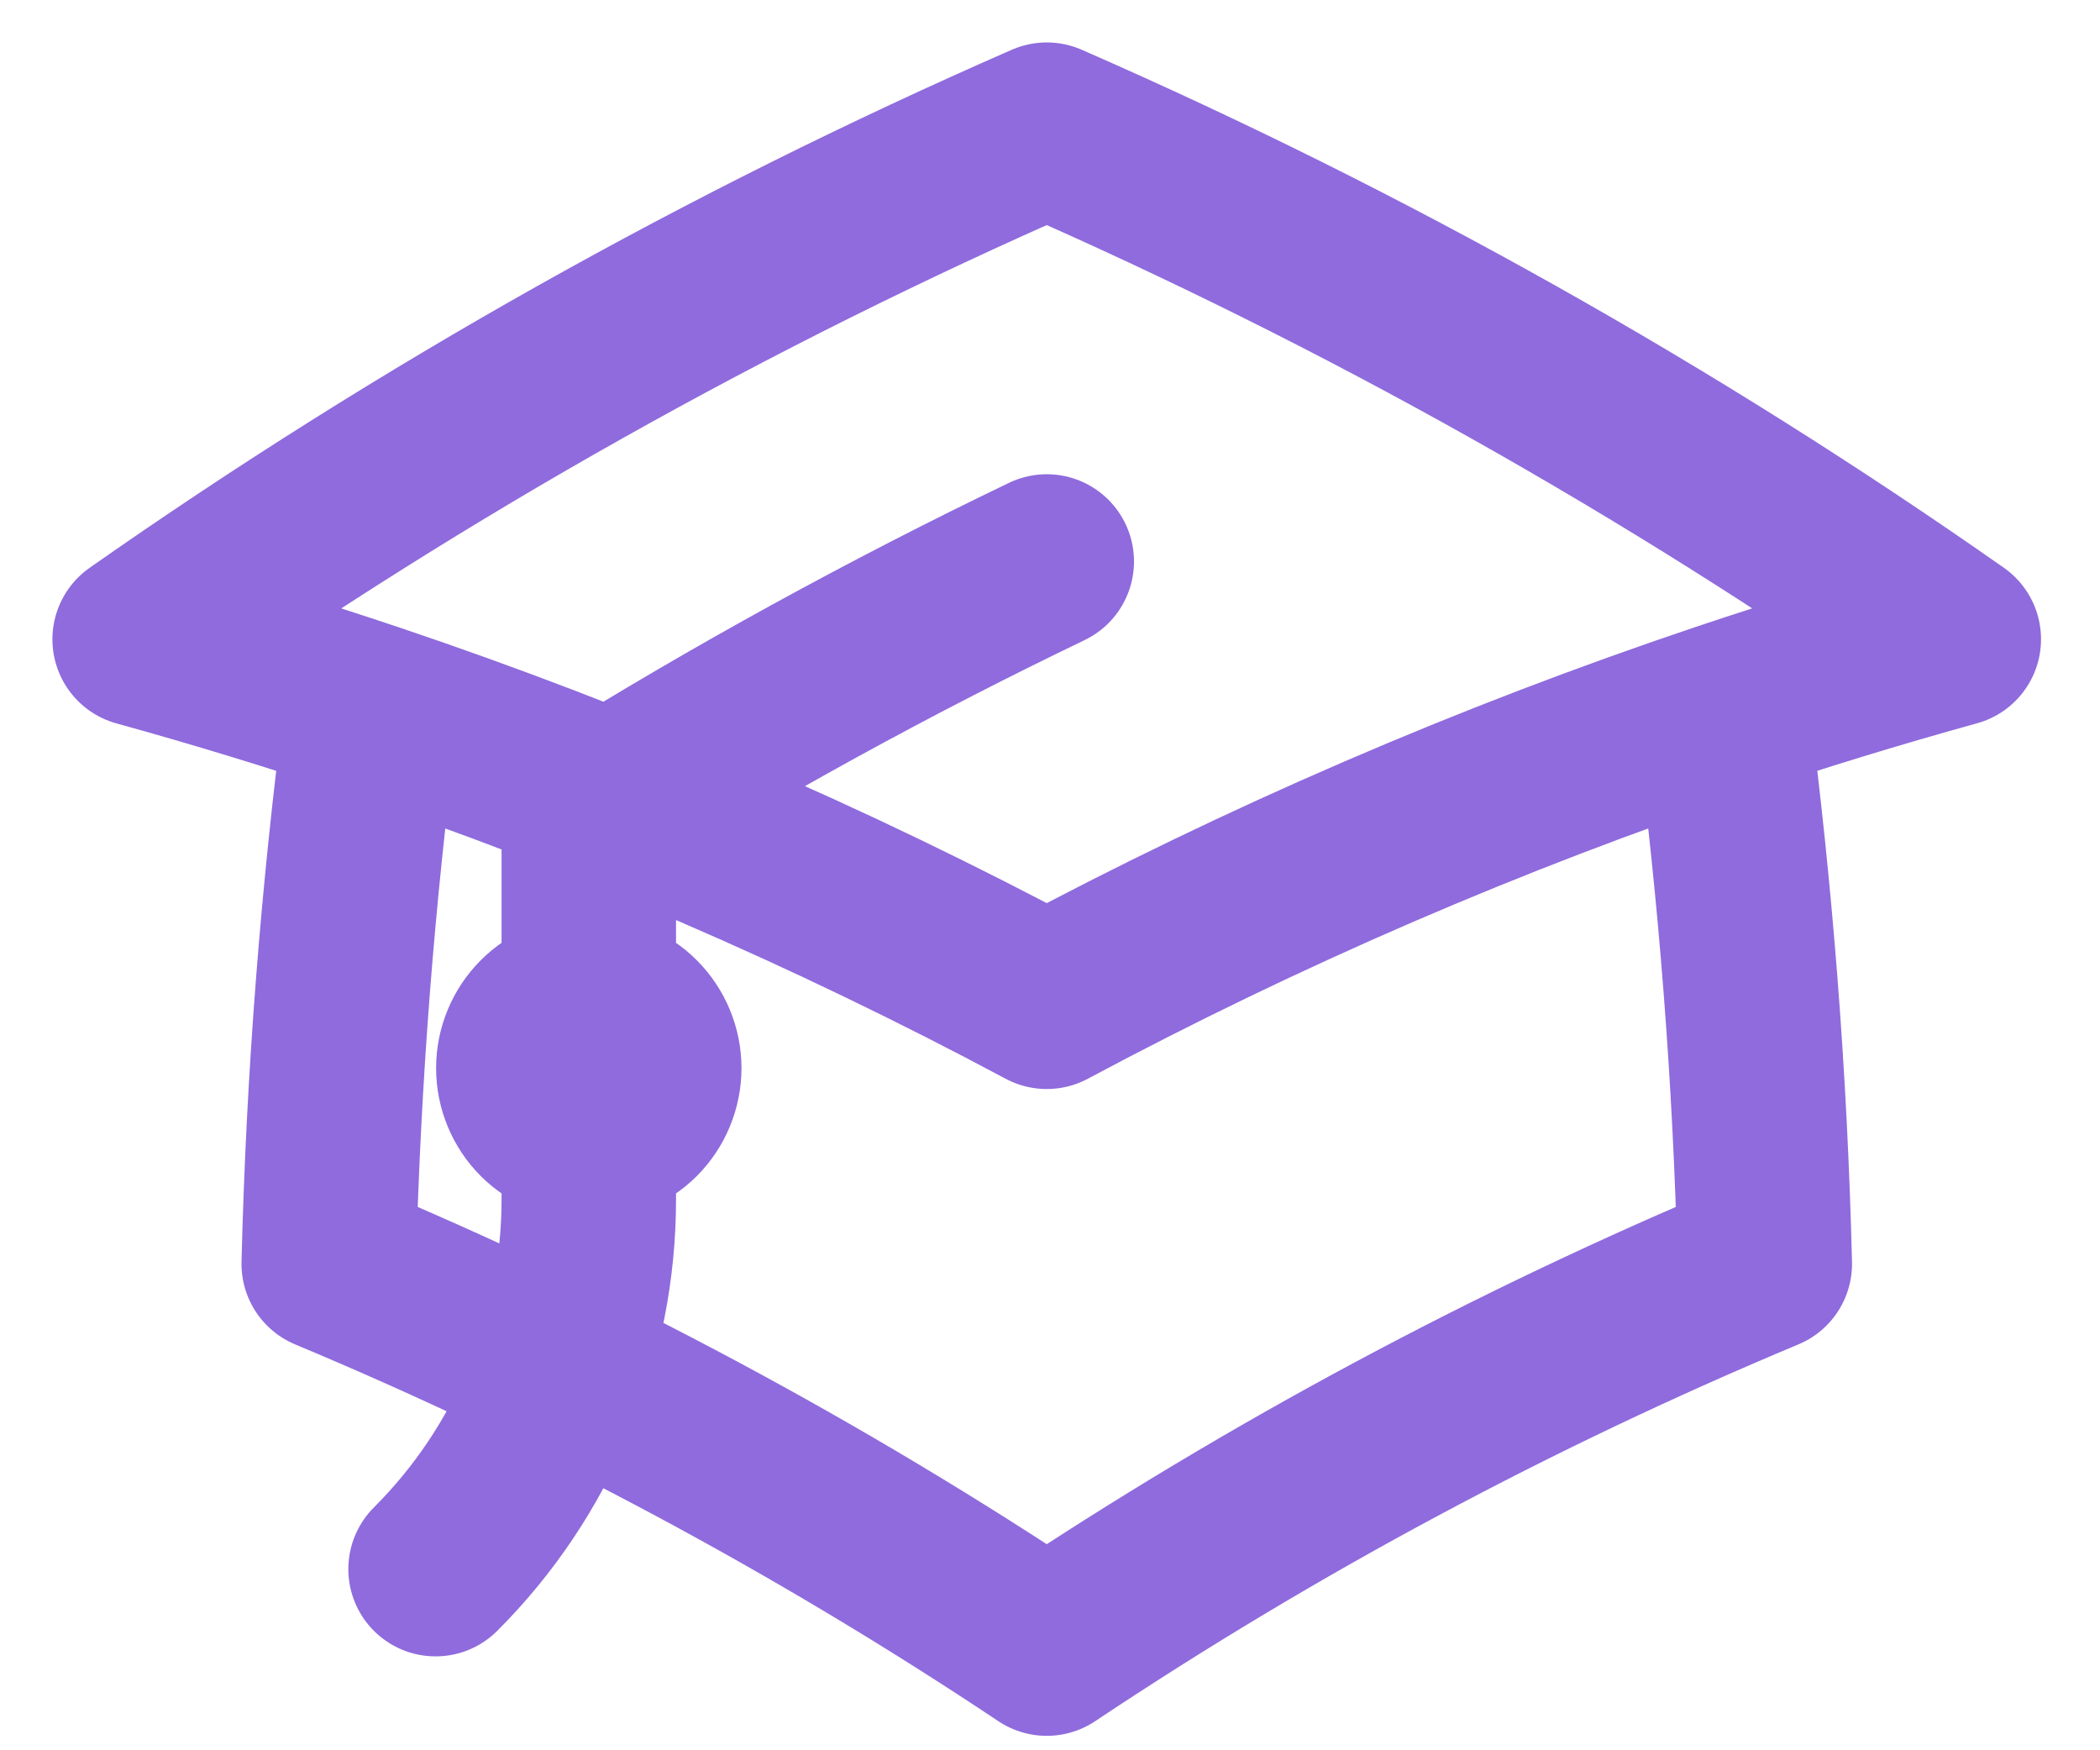 <svg width="24" height="20" viewBox="0 0 24 20" fill="none" xmlns="http://www.w3.org/2000/svg">
<path d="M4.247 8.115C3.973 10.214 3.809 12.326 3.757 14.442C6.627 15.641 9.375 17.113 11.963 18.838C14.55 17.113 17.299 15.641 20.169 14.442C20.117 12.326 19.953 10.214 19.679 8.115M19.679 8.115C20.551 7.822 21.436 7.551 22.329 7.304C19.076 5.023 15.603 3.073 11.963 1.482C8.322 3.073 4.849 5.024 1.596 7.305C2.487 7.551 3.37 7.821 4.246 8.115C6.906 9.01 9.487 10.124 11.963 11.447C14.437 10.124 17.019 9.01 19.679 8.115ZM6.729 12.953C6.927 12.953 7.117 12.874 7.258 12.734C7.398 12.594 7.477 12.403 7.477 12.205C7.477 12.007 7.398 11.817 7.258 11.677C7.117 11.536 6.927 11.458 6.729 11.458C6.531 11.458 6.341 11.536 6.2 11.677C6.06 11.817 5.981 12.007 5.981 12.205C5.981 12.403 6.06 12.594 6.2 12.734C6.341 12.874 6.531 12.953 6.729 12.953ZM6.729 12.953V9.289C8.42 8.238 10.168 7.279 11.963 6.416M4.978 17.93C5.534 17.375 5.975 16.716 6.275 15.99C6.576 15.264 6.73 14.486 6.729 13.7V12.205" stroke="#8F6BDD" stroke-width="1.994" stroke-linecap="round" stroke-linejoin="round"/>
</svg>
